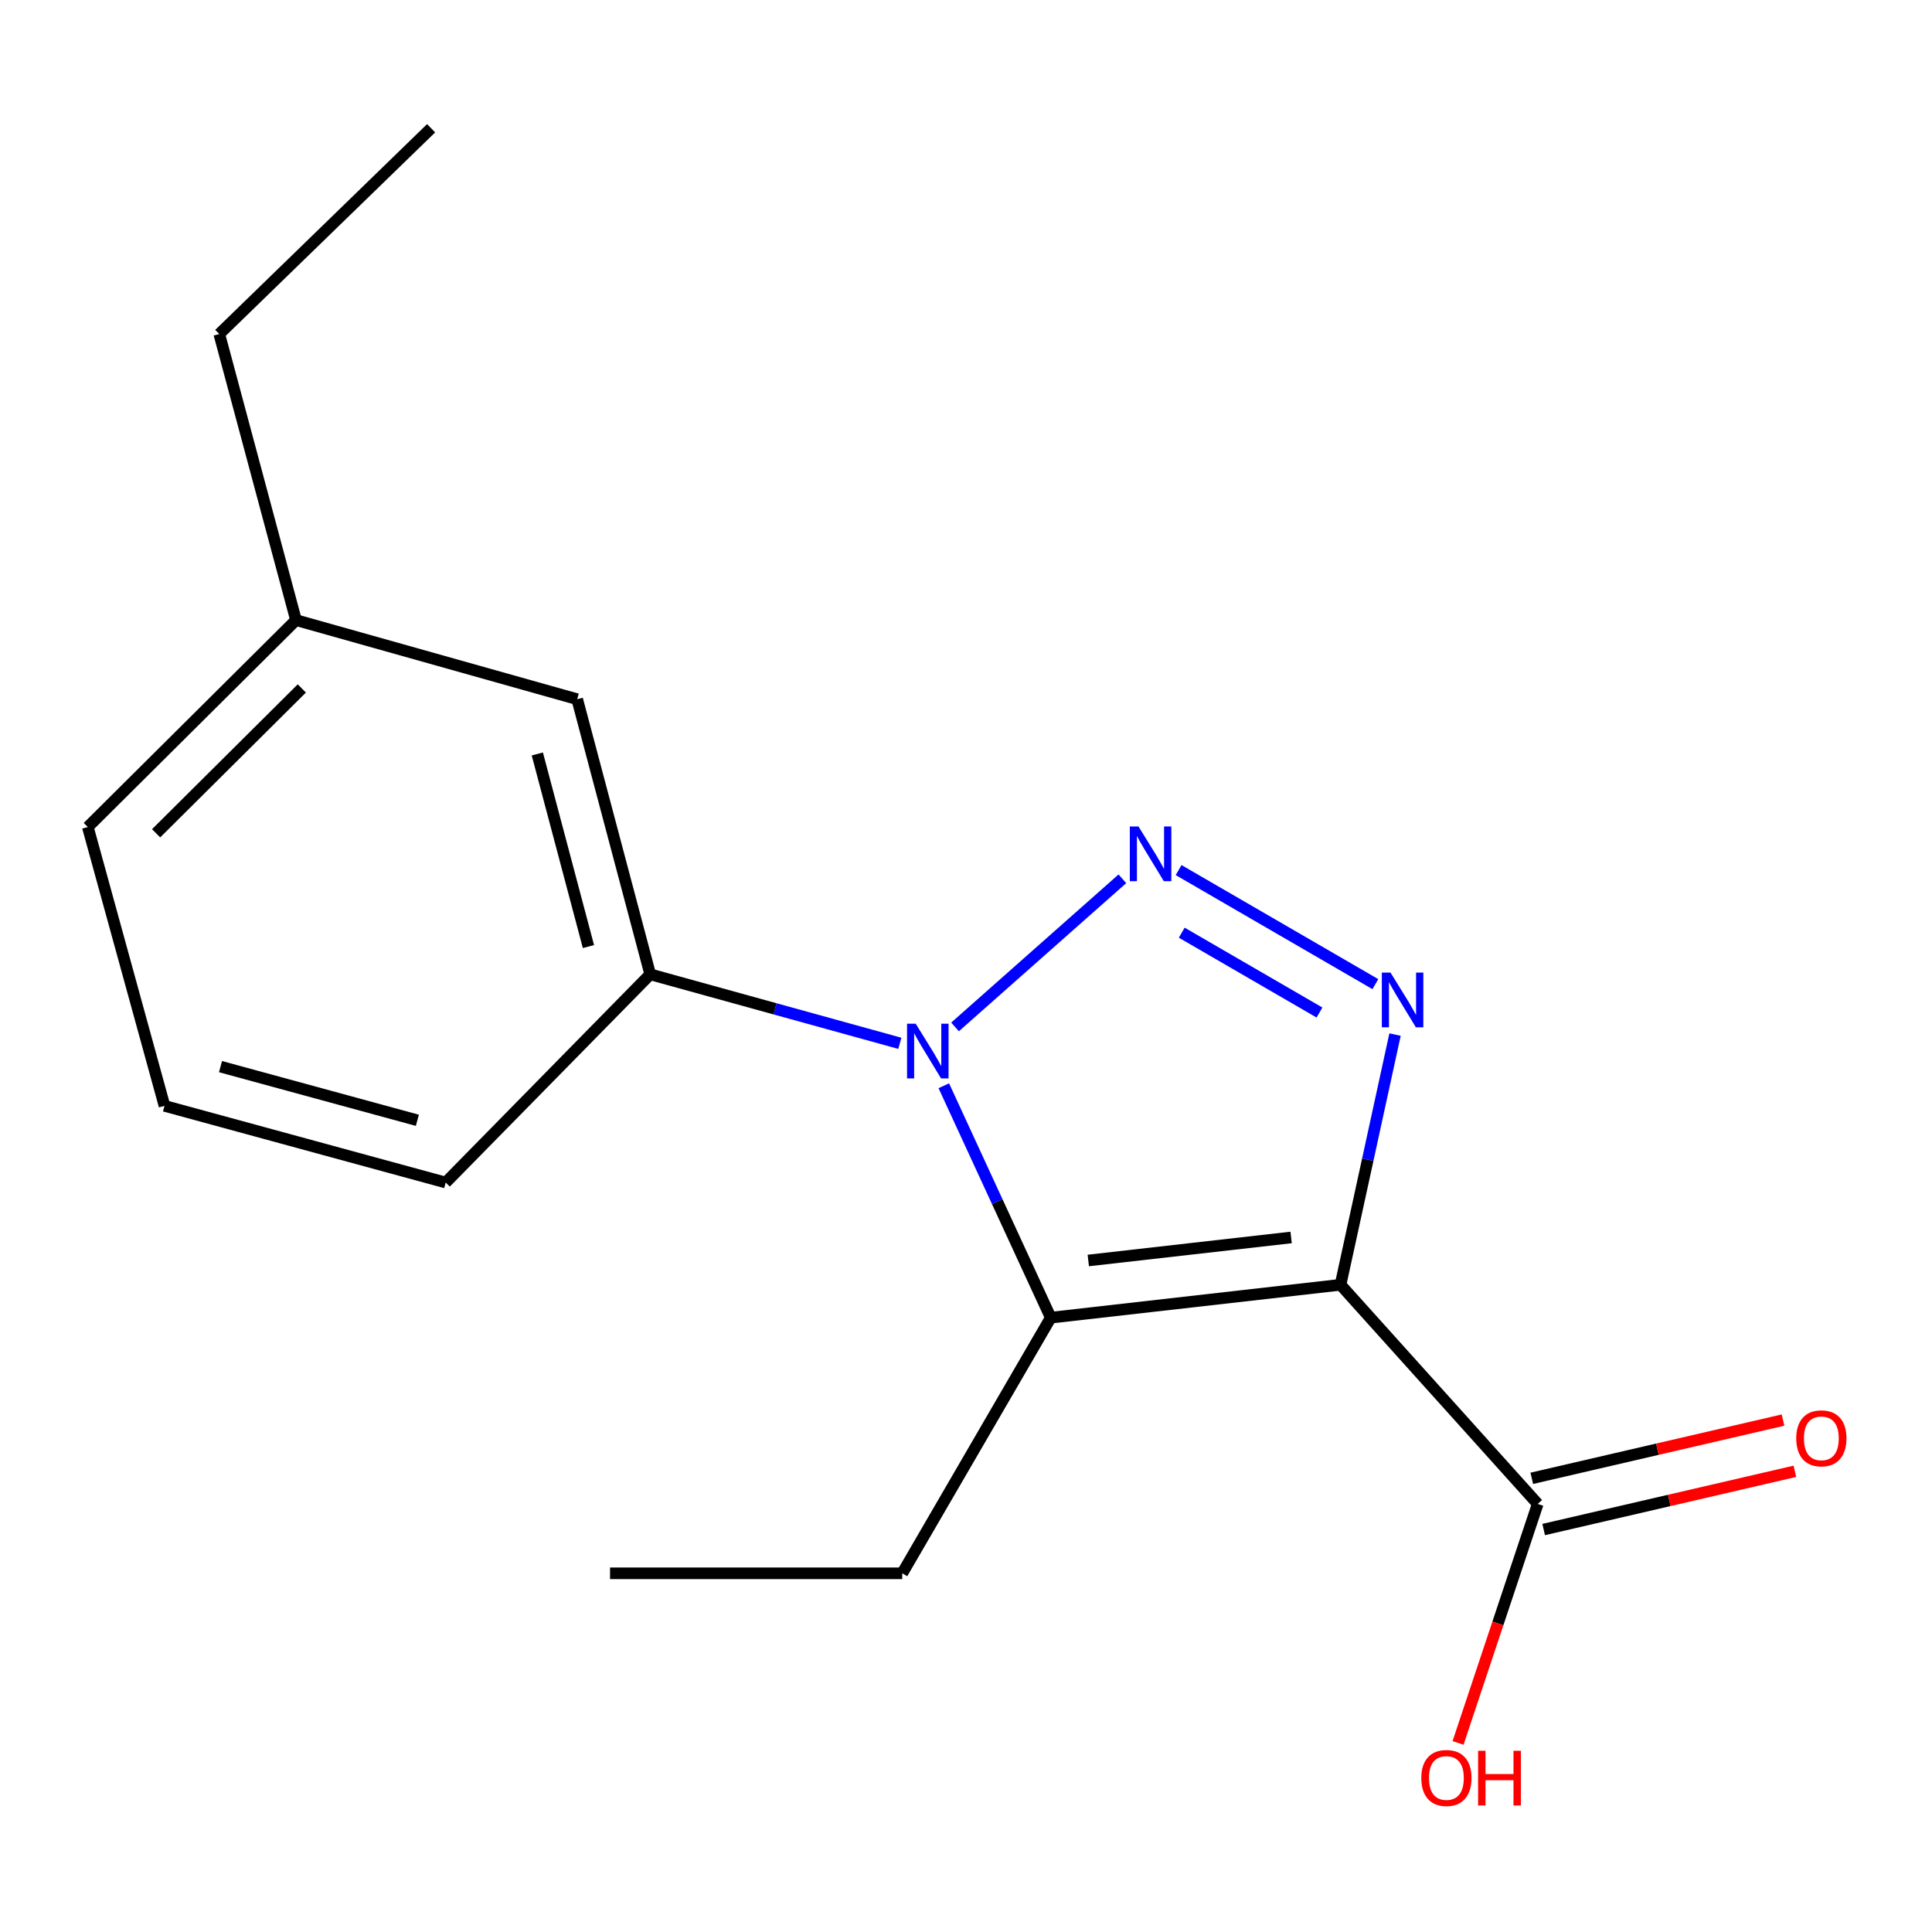 <?xml version='1.0' encoding='iso-8859-1'?>
<svg version='1.1' baseProfile='full'
              xmlns='http://www.w3.org/2000/svg'
                      xmlns:rdkit='http://www.rdkit.org/xml'
                      xmlns:xlink='http://www.w3.org/1999/xlink'
                  xml:space='preserve'
width='1000px' height='1000px' viewBox='0 0 1000 1000'>
<!-- END OF HEADER -->
<rect style='opacity:1.0;fill:#FFFFFF;stroke:none' width='1000' height='1000' x='0' y='0'> </rect>
<path class='bond-2' d='M 693.847,664.999 L 707.959,600.246' style='fill:none;fill-rule:evenodd;stroke:#000000;stroke-width:6px;stroke-linecap:butt;stroke-linejoin:miter;stroke-opacity:1' />
<path class='bond-2' d='M 707.959,600.246 L 722.07,535.493' style='fill:none;fill-rule:evenodd;stroke:#0000FF;stroke-width:6px;stroke-linecap:butt;stroke-linejoin:miter;stroke-opacity:1' />
<path class='bond-3' d='M 693.847,664.999 L 543.868,682.025' style='fill:none;fill-rule:evenodd;stroke:#000000;stroke-width:6px;stroke-linecap:butt;stroke-linejoin:miter;stroke-opacity:1' />
<path class='bond-3' d='M 668.281,640.51 L 563.295,652.428' style='fill:none;fill-rule:evenodd;stroke:#000000;stroke-width:6px;stroke-linecap:butt;stroke-linejoin:miter;stroke-opacity:1' />
<path class='bond-4' d='M 693.847,664.999 L 795.925,778.433' style='fill:none;fill-rule:evenodd;stroke:#000000;stroke-width:6px;stroke-linecap:butt;stroke-linejoin:miter;stroke-opacity:1' />
<path class='bond-0' d='M 610.044,450.354 L 711.888,509.392' style='fill:none;fill-rule:evenodd;stroke:#0000FF;stroke-width:6px;stroke-linecap:butt;stroke-linejoin:miter;stroke-opacity:1' />
<path class='bond-0' d='M 611.671,482.756 L 682.962,524.083' style='fill:none;fill-rule:evenodd;stroke:#0000FF;stroke-width:6px;stroke-linecap:butt;stroke-linejoin:miter;stroke-opacity:1' />
<path class='bond-17' d='M 580.945,454.859 L 494.329,531.536' style='fill:none;fill-rule:evenodd;stroke:#0000FF;stroke-width:6px;stroke-linecap:butt;stroke-linejoin:miter;stroke-opacity:1' />
<path class='bond-1' d='M 488.509,561.98 L 516.188,622.003' style='fill:none;fill-rule:evenodd;stroke:#0000FF;stroke-width:6px;stroke-linecap:butt;stroke-linejoin:miter;stroke-opacity:1' />
<path class='bond-1' d='M 516.188,622.003 L 543.868,682.025' style='fill:none;fill-rule:evenodd;stroke:#000000;stroke-width:6px;stroke-linecap:butt;stroke-linejoin:miter;stroke-opacity:1' />
<path class='bond-5' d='M 465.76,540.023 L 401.156,522.169' style='fill:none;fill-rule:evenodd;stroke:#0000FF;stroke-width:6px;stroke-linecap:butt;stroke-linejoin:miter;stroke-opacity:1' />
<path class='bond-5' d='M 401.156,522.169 L 336.552,504.315' style='fill:none;fill-rule:evenodd;stroke:#000000;stroke-width:6px;stroke-linecap:butt;stroke-linejoin:miter;stroke-opacity:1' />
<path class='bond-8' d='M 543.868,682.025 L 466.996,814.343' style='fill:none;fill-rule:evenodd;stroke:#000000;stroke-width:6px;stroke-linecap:butt;stroke-linejoin:miter;stroke-opacity:1' />
<path class='bond-7' d='M 798.999,791.689 L 864.017,776.615' style='fill:none;fill-rule:evenodd;stroke:#000000;stroke-width:6px;stroke-linecap:butt;stroke-linejoin:miter;stroke-opacity:1' />
<path class='bond-7' d='M 864.017,776.615 L 929.035,761.541' style='fill:none;fill-rule:evenodd;stroke:#FF0000;stroke-width:6px;stroke-linecap:butt;stroke-linejoin:miter;stroke-opacity:1' />
<path class='bond-7' d='M 792.852,765.176 L 857.87,750.102' style='fill:none;fill-rule:evenodd;stroke:#000000;stroke-width:6px;stroke-linecap:butt;stroke-linejoin:miter;stroke-opacity:1' />
<path class='bond-7' d='M 857.87,750.102 L 922.888,735.027' style='fill:none;fill-rule:evenodd;stroke:#FF0000;stroke-width:6px;stroke-linecap:butt;stroke-linejoin:miter;stroke-opacity:1' />
<path class='bond-9' d='M 795.925,778.433 L 775.302,840.289' style='fill:none;fill-rule:evenodd;stroke:#000000;stroke-width:6px;stroke-linecap:butt;stroke-linejoin:miter;stroke-opacity:1' />
<path class='bond-9' d='M 775.302,840.289 L 754.679,902.145' style='fill:none;fill-rule:evenodd;stroke:#FF0000;stroke-width:6px;stroke-linecap:butt;stroke-linejoin:miter;stroke-opacity:1' />
<path class='bond-6' d='M 336.552,504.315 L 298.751,361.911' style='fill:none;fill-rule:evenodd;stroke:#000000;stroke-width:6px;stroke-linecap:butt;stroke-linejoin:miter;stroke-opacity:1' />
<path class='bond-6' d='M 304.577,489.937 L 278.116,390.254' style='fill:none;fill-rule:evenodd;stroke:#000000;stroke-width:6px;stroke-linecap:butt;stroke-linejoin:miter;stroke-opacity:1' />
<path class='bond-11' d='M 336.552,504.315 L 230.695,612.078' style='fill:none;fill-rule:evenodd;stroke:#000000;stroke-width:6px;stroke-linecap:butt;stroke-linejoin:miter;stroke-opacity:1' />
<path class='bond-10' d='M 298.751,361.911 L 153.203,320.965' style='fill:none;fill-rule:evenodd;stroke:#000000;stroke-width:6px;stroke-linecap:butt;stroke-linejoin:miter;stroke-opacity:1' />
<path class='bond-15' d='M 466.996,814.343 L 315.762,814.343' style='fill:none;fill-rule:evenodd;stroke:#000000;stroke-width:6px;stroke-linecap:butt;stroke-linejoin:miter;stroke-opacity:1' />
<path class='bond-14' d='M 153.203,320.965 L 113.496,172.891' style='fill:none;fill-rule:evenodd;stroke:#000000;stroke-width:6px;stroke-linecap:butt;stroke-linejoin:miter;stroke-opacity:1' />
<path class='bond-18' d='M 153.203,320.965 L 45.455,428.078' style='fill:none;fill-rule:evenodd;stroke:#000000;stroke-width:6px;stroke-linecap:butt;stroke-linejoin:miter;stroke-opacity:1' />
<path class='bond-18' d='M 156.228,356.334 L 80.805,431.313' style='fill:none;fill-rule:evenodd;stroke:#000000;stroke-width:6px;stroke-linecap:butt;stroke-linejoin:miter;stroke-opacity:1' />
<path class='bond-12' d='M 230.695,612.078 L 85.146,572.387' style='fill:none;fill-rule:evenodd;stroke:#000000;stroke-width:6px;stroke-linecap:butt;stroke-linejoin:miter;stroke-opacity:1' />
<path class='bond-12' d='M 216.023,579.866 L 114.138,552.083' style='fill:none;fill-rule:evenodd;stroke:#000000;stroke-width:6px;stroke-linecap:butt;stroke-linejoin:miter;stroke-opacity:1' />
<path class='bond-13' d='M 85.146,572.387 L 45.455,428.078' style='fill:none;fill-rule:evenodd;stroke:#000000;stroke-width:6px;stroke-linecap:butt;stroke-linejoin:miter;stroke-opacity:1' />
<path class='bond-16' d='M 113.496,172.891 L 223.149,66.383' style='fill:none;fill-rule:evenodd;stroke:#000000;stroke-width:6px;stroke-linecap:butt;stroke-linejoin:miter;stroke-opacity:1' />
<path  class='atom-1' d='M 589.275 427.783
L 598.555 442.783
Q 599.475 444.263, 600.955 446.943
Q 602.435 449.623, 602.515 449.783
L 602.515 427.783
L 606.275 427.783
L 606.275 456.103
L 602.395 456.103
L 592.435 439.703
Q 591.275 437.783, 590.035 435.583
Q 588.835 433.383, 588.475 432.703
L 588.475 456.103
L 584.795 456.103
L 584.795 427.783
L 589.275 427.783
' fill='#0000FF'/>
<path  class='atom-2' d='M 473.966 529.861
L 483.246 544.861
Q 484.166 546.341, 485.646 549.021
Q 487.126 551.701, 487.206 551.861
L 487.206 529.861
L 490.966 529.861
L 490.966 558.181
L 487.086 558.181
L 477.126 541.781
Q 475.966 539.861, 474.726 537.661
Q 473.526 535.461, 473.166 534.781
L 473.166 558.181
L 469.486 558.181
L 469.486 529.861
L 473.966 529.861
' fill='#0000FF'/>
<path  class='atom-3' d='M 719.718 503.4
L 728.998 518.4
Q 729.918 519.88, 731.398 522.56
Q 732.878 525.24, 732.958 525.4
L 732.958 503.4
L 736.718 503.4
L 736.718 531.72
L 732.838 531.72
L 722.878 515.32
Q 721.718 513.4, 720.478 511.2
Q 719.278 509, 718.918 508.32
L 718.918 531.72
L 715.238 531.72
L 715.238 503.4
L 719.718 503.4
' fill='#0000FF'/>
<path  class='atom-8' d='M 929.729 744.476
Q 929.729 737.676, 933.089 733.876
Q 936.449 730.076, 942.729 730.076
Q 949.009 730.076, 952.369 733.876
Q 955.729 737.676, 955.729 744.476
Q 955.729 751.356, 952.329 755.276
Q 948.929 759.156, 942.729 759.156
Q 936.489 759.156, 933.089 755.276
Q 929.729 751.396, 929.729 744.476
M 942.729 755.956
Q 947.049 755.956, 949.369 753.076
Q 951.729 750.156, 951.729 744.476
Q 951.729 738.916, 949.369 736.116
Q 947.049 733.276, 942.729 733.276
Q 938.409 733.276, 936.049 736.076
Q 933.729 738.876, 933.729 744.476
Q 933.729 750.196, 936.049 753.076
Q 938.409 755.956, 942.729 755.956
' fill='#FF0000'/>
<path  class='atom-10' d='M 735.659 920.281
Q 735.659 913.481, 739.019 909.681
Q 742.379 905.881, 748.659 905.881
Q 754.939 905.881, 758.299 909.681
Q 761.659 913.481, 761.659 920.281
Q 761.659 927.161, 758.259 931.081
Q 754.859 934.961, 748.659 934.961
Q 742.419 934.961, 739.019 931.081
Q 735.659 927.201, 735.659 920.281
M 748.659 931.761
Q 752.979 931.761, 755.299 928.881
Q 757.659 925.961, 757.659 920.281
Q 757.659 914.721, 755.299 911.921
Q 752.979 909.081, 748.659 909.081
Q 744.339 909.081, 741.979 911.881
Q 739.659 914.681, 739.659 920.281
Q 739.659 926.001, 741.979 928.881
Q 744.339 931.761, 748.659 931.761
' fill='#FF0000'/>
<path  class='atom-10' d='M 765.059 906.201
L 768.899 906.201
L 768.899 918.241
L 783.379 918.241
L 783.379 906.201
L 787.219 906.201
L 787.219 934.521
L 783.379 934.521
L 783.379 921.441
L 768.899 921.441
L 768.899 934.521
L 765.059 934.521
L 765.059 906.201
' fill='#FF0000'/>
</svg>
